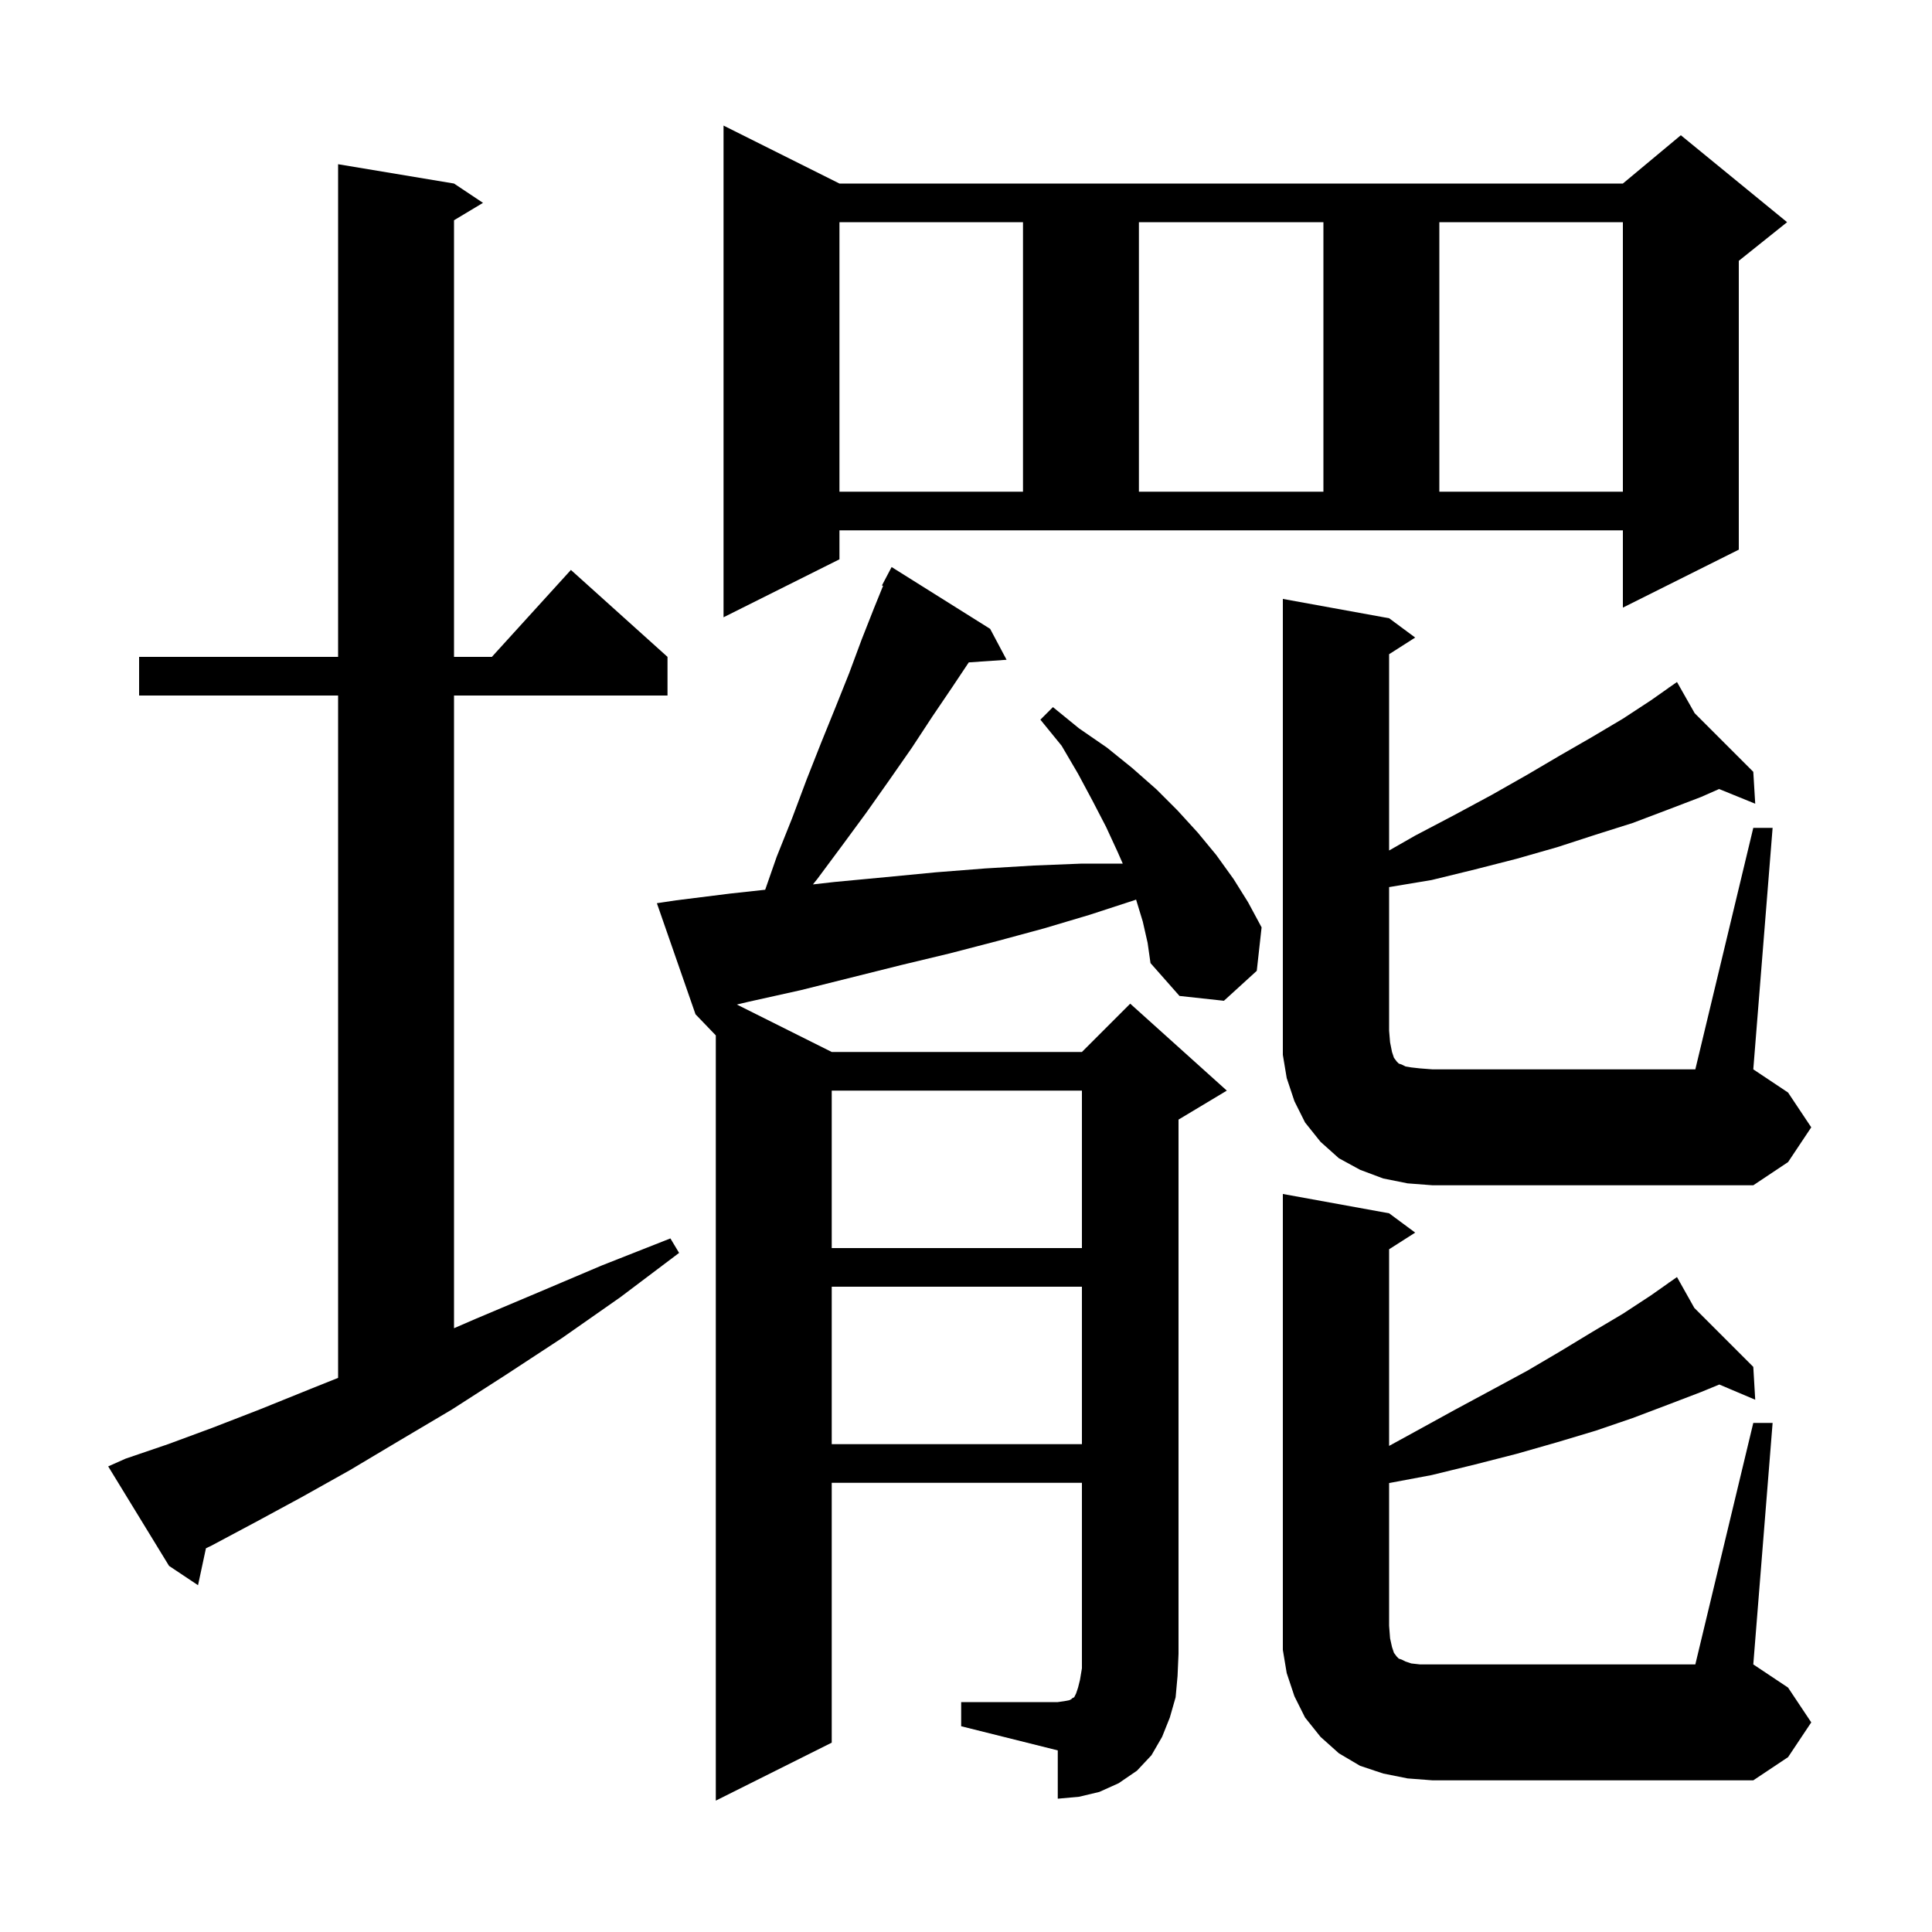 <svg xmlns="http://www.w3.org/2000/svg" xmlns:xlink="http://www.w3.org/1999/xlink" version="1.1" baseProfile="full" viewBox="0 0 200 200" width="200" height="200"><g fill="currentColor"><path d="M 99.5 176.2 L 109.5 176.2 L 110.2 176.1 L 110.7 176.0 L 110.9 175.9 L 111.0 175.8 L 111.2 175.7 L 111.4 175.3 L 111.6 174.7 L 111.8 173.9 L 112.0 172.7 L 112.0 153.5 L 86.1 153.5 L 86.1 180.4 L 74.1 186.4 L 74.1 107.184 L 72.0 105.0 L 68.0 93.5 L 70.0 93.2 L 75.6 92.5 L 79.212 92.106 L 80.4 88.7 L 82.0 84.7 L 83.5 80.7 L 85.0 76.9 L 86.5 73.2 L 87.9 69.7 L 89.2 66.2 L 90.5 62.9 L 91.416 60.646 L 91.3 60.6 L 92.3 58.7 L 102.5 65.1 L 104.2 68.3 L 100.287 68.57 L 98.6 71.1 L 96.5 74.2 L 94.4 77.4 L 92.1 80.7 L 89.7 84.1 L 87.2 87.5 L 84.6 91.0 L 84.153 91.554 L 86.4 91.3 L 91.7 90.8 L 96.9 90.3 L 102.0 89.9 L 107.0 89.6 L 112.0 89.4 L 116.228 89.4 L 115.7 88.2 L 114.5 85.6 L 113.1 82.9 L 111.6 80.1 L 109.9 77.2 L 107.7 74.5 L 109.0 73.2 L 111.7 75.4 L 114.6 77.4 L 117.2 79.5 L 119.7 81.7 L 121.9 83.9 L 124.0 86.2 L 125.9 88.5 L 127.7 91.0 L 129.2 93.4 L 130.6 96.0 L 130.1 100.5 L 126.7 103.6 L 122.1 103.1 L 119.1 99.7 L 118.8 97.6 L 118.3 95.4 L 117.605 93.118 L 117.4 93.2 L 112.8 94.7 L 108.1 96.1 L 103.3 97.4 L 98.3 98.7 L 93.3 99.9 L 82.9 102.5 L 77.5 103.7 L 76.278 103.989 L 86.1 108.9 L 112.0 108.9 L 117.0 103.9 L 127.0 112.9 L 122.0 115.9 L 122.0 171.2 L 121.9 173.5 L 121.7 175.7 L 121.1 177.8 L 120.3 179.8 L 119.2 181.7 L 117.7 183.3 L 115.8 184.6 L 113.8 185.5 L 111.7 186.0 L 109.5 186.2 L 109.5 181.2 L 99.5 178.7 Z M 181.5 147.3 L 183.5 147.3 L 181.5 172.3 L 185.1 174.7 L 187.5 178.3 L 185.1 181.9 L 181.5 184.3 L 148.3 184.3 L 145.7 184.1 L 143.2 183.6 L 140.8 182.8 L 138.6 181.5 L 136.7 179.8 L 135.1 177.8 L 134.0 175.6 L 133.2 173.2 L 132.8 170.8 L 132.8 123.6 L 143.8 125.6 L 146.5 127.6 L 143.8 129.323 L 143.8 149.679 L 146.5 148.2 L 150.5 146.0 L 154.4 143.9 L 158.1 141.9 L 161.5 139.9 L 164.8 137.9 L 168.0 136.0 L 170.9 134.1 L 172.761 132.79 L 172.7 132.7 L 172.778 132.778 L 173.6 132.2 L 175.396 135.396 L 181.5 141.5 L 181.7 144.9 L 177.983 143.325 L 176.1 144.1 L 172.7 145.4 L 169.0 146.8 L 165.2 148.1 L 161.2 149.3 L 157.0 150.5 L 152.7 151.6 L 148.2 152.7 L 143.8 153.525 L 143.8 168.3 L 143.9 169.6 L 144.1 170.5 L 144.3 171.1 L 144.6 171.5 L 144.8 171.7 L 145.1 171.8 L 145.5 172.0 L 146.1 172.2 L 147.0 172.3 L 175.5 172.3 Z M 13.0 151.0 L 17.4 149.5 L 22.0 147.8 L 26.9 145.9 L 32.1 143.8 L 35.0 142.64 L 35.0 72.0 L 14.4 72.0 L 14.4 68.0 L 35.0 68.0 L 35.0 17.0 L 47.0 19.0 L 50.0 21.0 L 47.0 22.8 L 47.0 68.0 L 50.918 68.0 L 59.1 59.0 L 69.1 68.0 L 69.1 72.0 L 47.0 72.0 L 47.0 137.497 L 49.3 136.5 L 55.7 133.8 L 62.3 131.0 L 69.4 128.2 L 70.3 129.7 L 64.2 134.3 L 58.2 138.5 L 52.4 142.3 L 46.8 145.9 L 41.4 149.1 L 36.2 152.2 L 31.2 155.0 L 26.4 157.6 L 21.9 160.0 L 21.319 160.277 L 20.5 164.1 L 17.5 162.1 L 11.2 151.8 Z M 86.1 133.2 L 86.1 149.5 L 112.0 149.5 L 112.0 133.2 Z M 86.1 112.9 L 86.1 129.2 L 112.0 129.2 L 112.0 112.9 Z M 181.5 85.7 L 183.5 85.7 L 181.5 110.7 L 185.1 113.1 L 187.5 116.7 L 185.1 120.3 L 181.5 122.7 L 148.3 122.7 L 145.7 122.5 L 143.2 122.0 L 140.8 121.1 L 138.6 119.9 L 136.7 118.2 L 135.1 116.2 L 134.0 114.0 L 133.2 111.6 L 132.8 109.2 L 132.8 62.0 L 143.8 64.0 L 146.5 66.0 L 143.8 67.723 L 143.8 88.043 L 146.5 86.5 L 150.5 84.4 L 154.4 82.3 L 158.1 80.2 L 161.5 78.2 L 164.8 76.3 L 168.0 74.4 L 170.9 72.5 L 172.762 71.19 L 172.7 71.1 L 172.778 71.178 L 173.6 70.6 L 175.436 73.836 L 181.5 79.9 L 181.7 83.2 L 177.961 81.679 L 176.1 82.5 L 172.7 83.8 L 169.0 85.2 L 165.2 86.4 L 161.2 87.7 L 157.0 88.9 L 152.7 90.0 L 148.2 91.1 L 143.8 91.833 L 143.8 106.7 L 143.9 107.9 L 144.1 108.9 L 144.3 109.5 L 144.6 109.9 L 144.8 110.1 L 145.1 110.2 L 145.5 110.4 L 146.1 110.5 L 147.0 110.6 L 148.3 110.7 L 175.5 110.7 Z M 86.9 57.9 L 74.9 63.9 L 74.9 13.0 L 86.9 19.0 L 168.0 19.0 L 174.0 14.0 L 185.0 23.0 L 180.0 27.0 L 180.0 56.9 L 168.0 62.9 L 168.0 54.9 L 86.9 54.9 Z M 86.9 23.0 L 86.9 50.9 L 105.9 50.9 L 105.9 23.0 Z M 117.9 23.0 L 117.9 50.9 L 137.0 50.9 L 137.0 23.0 Z M 149.0 23.0 L 149.0 50.9 L 168.0 50.9 L 168.0 23.0 Z "/></g></svg>